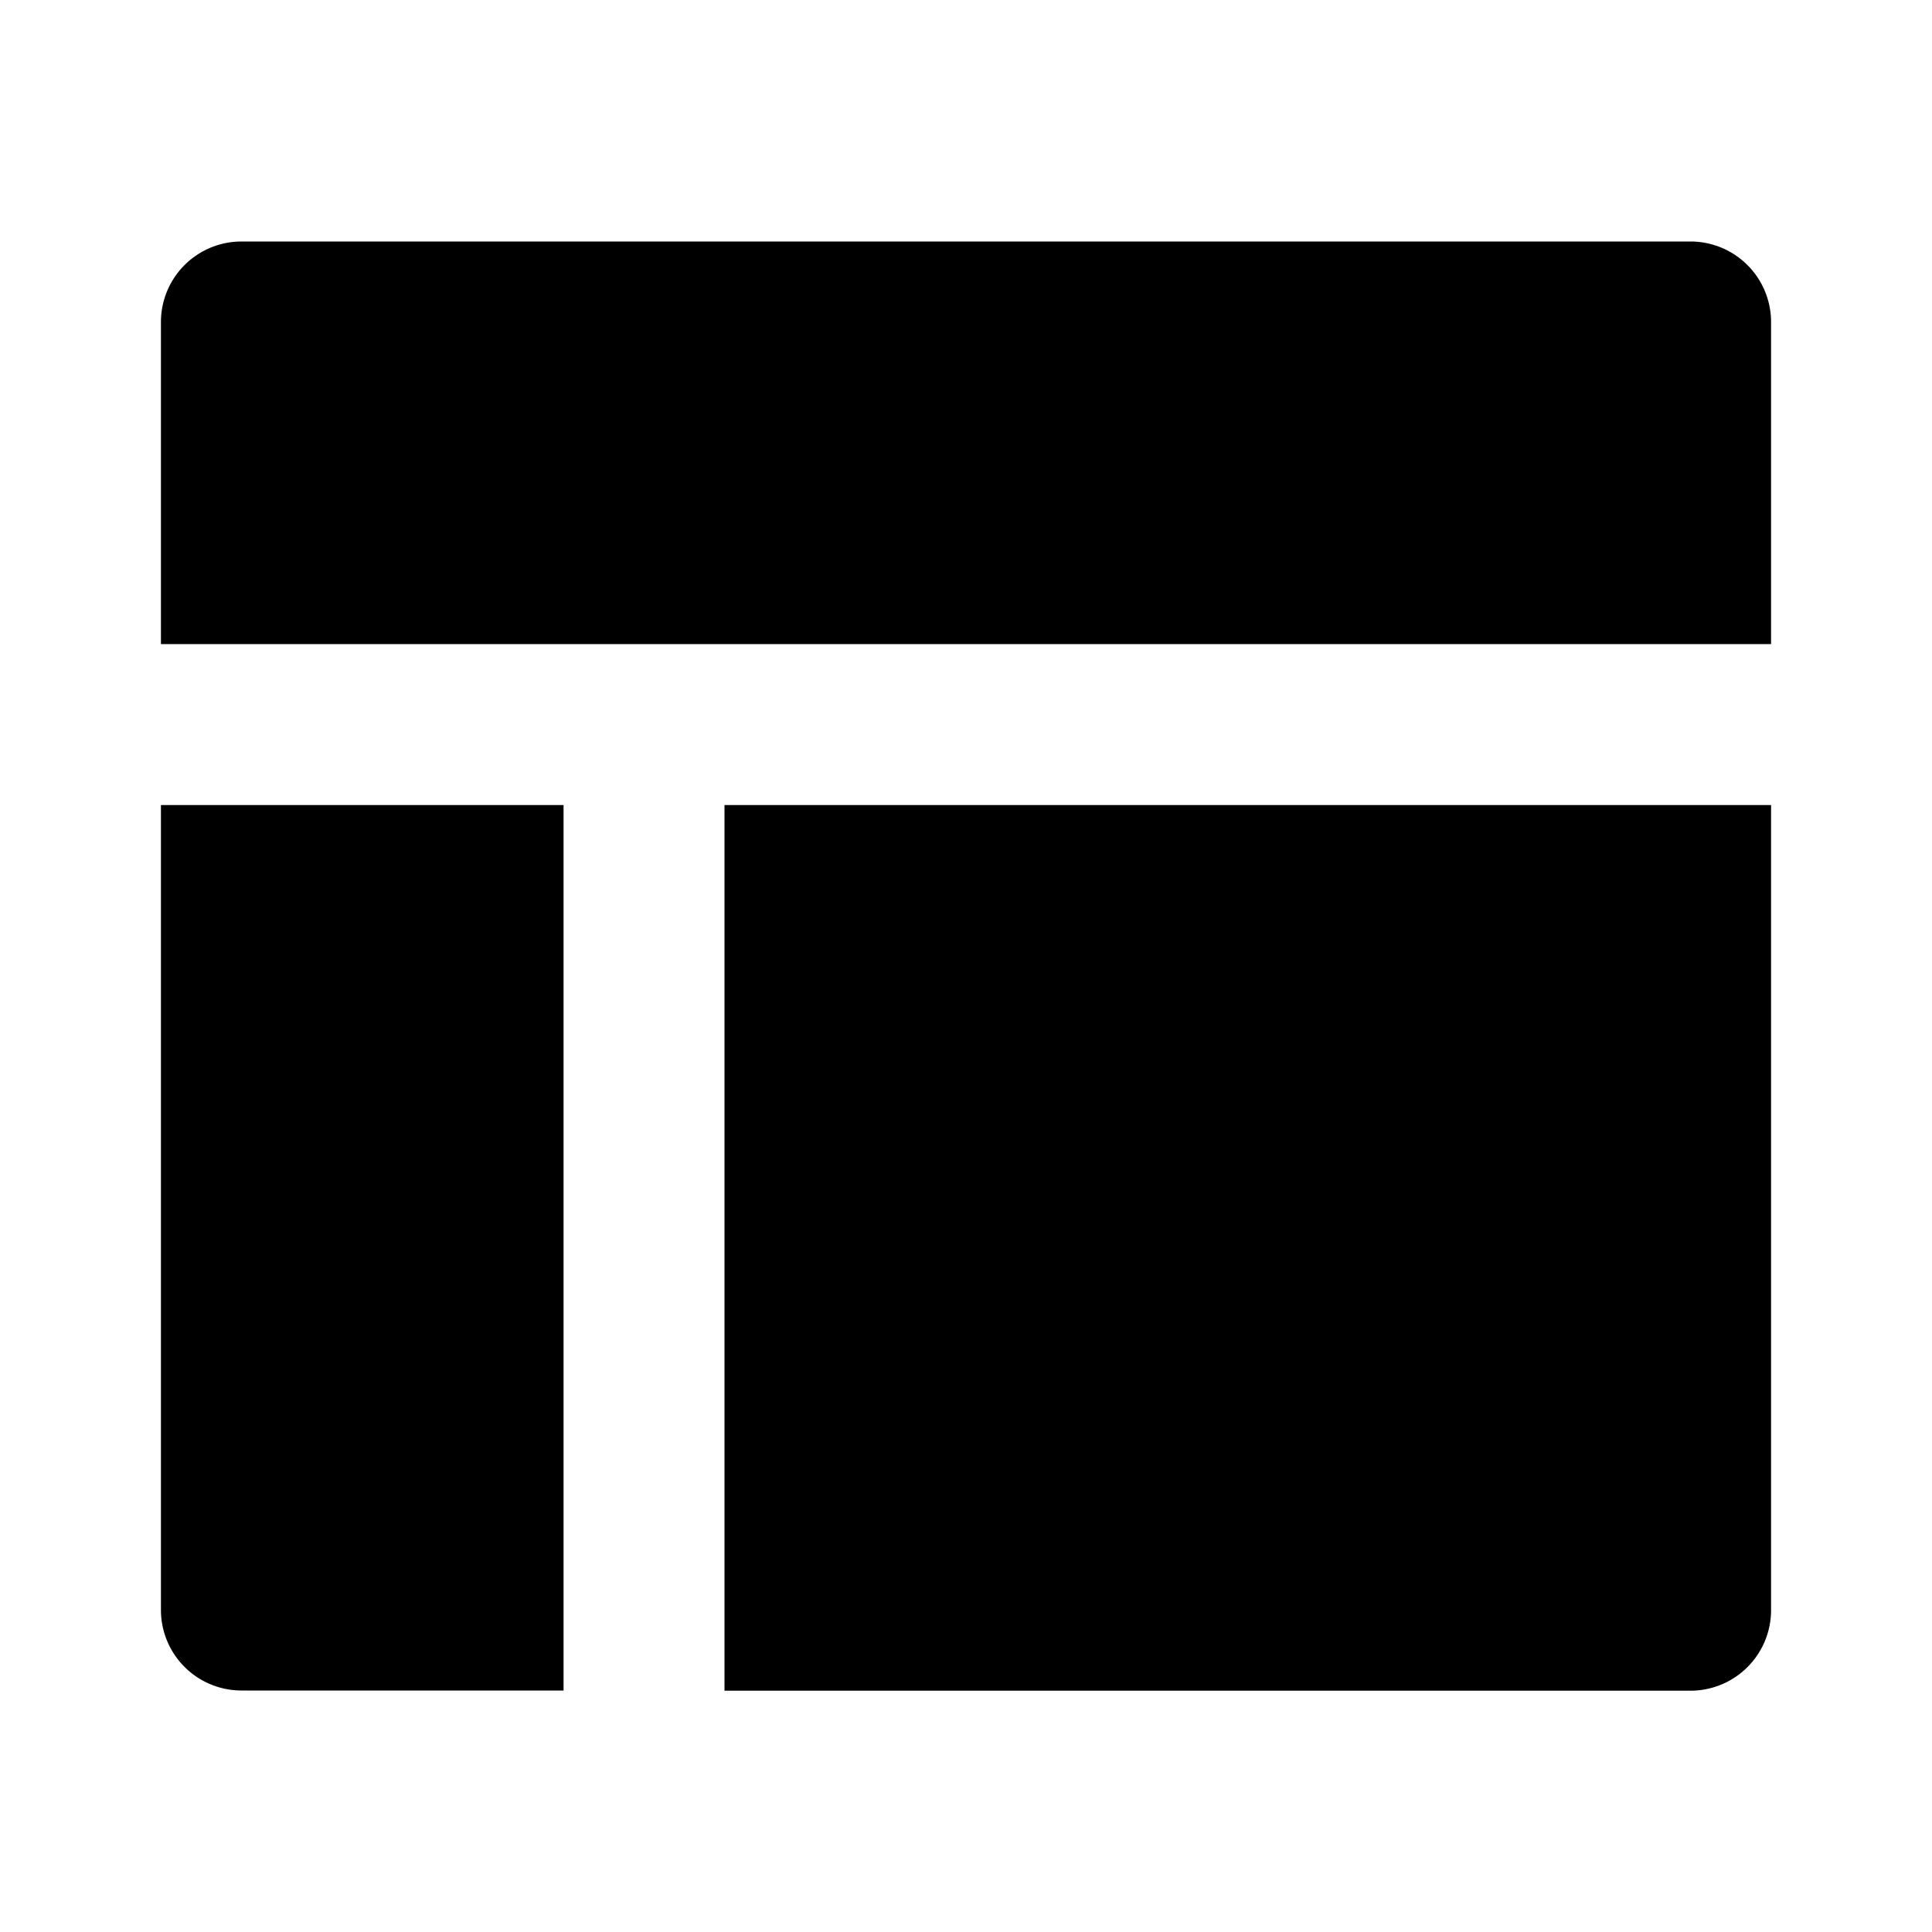 <svg xmlns="http://www.w3.org/2000/svg" viewBox="0 0 1024 1024" version="1.1"><path d="M298.7 426.7v469.3H128a42.7 42.7 0 0 1-42.7-42.7V426.7h213.3z m640 0v426.7a42.7 42.7 0 0 1-42.7 42.7H384V426.7h554.7z m-42.7-298.7a42.7 42.7 0 0 1 42.7 42.7v170.7H85.3V170.7a42.7 42.7 0 0 1 42.7-42.7h768z" p-id="14152"></path></svg>